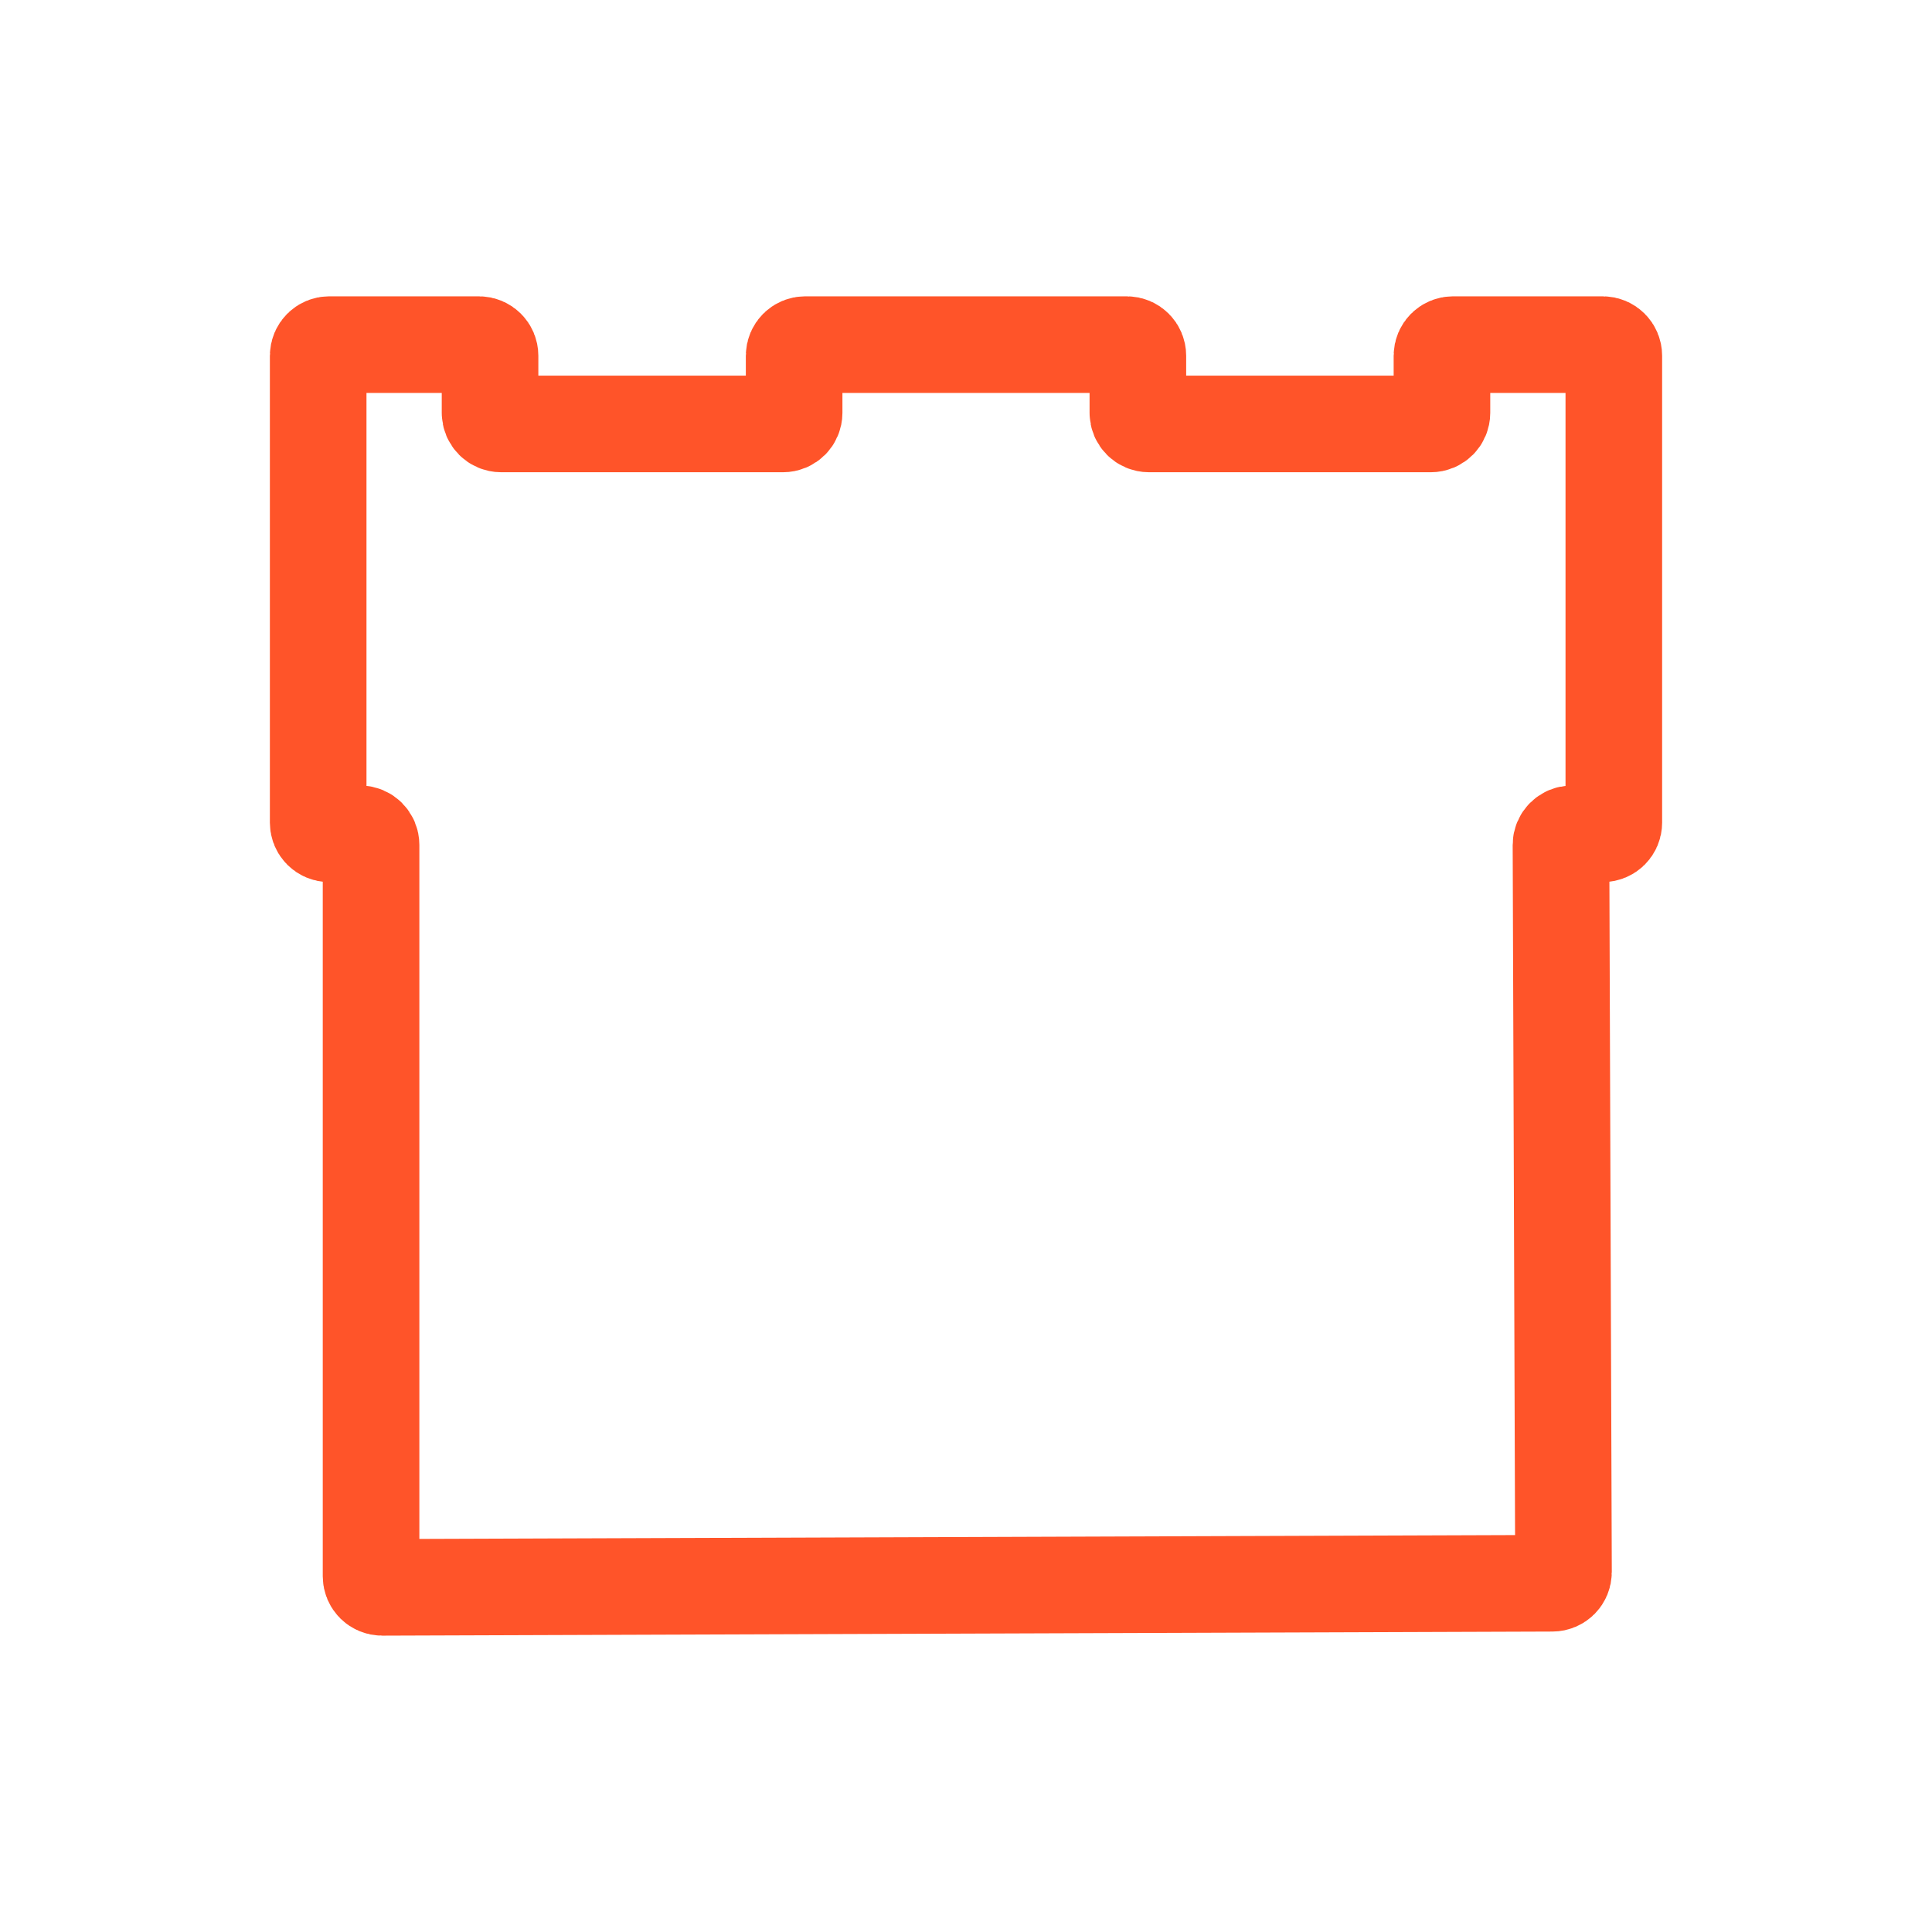 <?xml version="1.0" encoding="UTF-8" standalone="no"?>
<!DOCTYPE svg PUBLIC "-//W3C//DTD SVG 1.1//EN" "http://www.w3.org/Graphics/SVG/1.1/DTD/svg11.dtd">
<!-- Created with Vectornator (http://vectornator.io/) -->
<svg height="100%" stroke-miterlimit="10" style="fill-rule:nonzero;clip-rule:evenodd;stroke-linecap:round;stroke-linejoin:round;" version="1.1" viewBox="0 0 800 800" width="100%" xml:space="preserve" xmlns="http://www.w3.org/2000/svg" xmlns:vectornator="http://vectornator.io" xmlns:xlink="http://www.w3.org/1999/xlink">
<defs>
<filter color-interpolation-filters="sRGB" filterUnits="userSpaceOnUse" height="800.484" id="Filter" width="800.484" x="-0.242" y="-0.242">
<feGaussianBlur in="SourceGraphic" result="Blur" stdDeviation="0.097"/>
</filter>
<filter color-interpolation-filters="sRGB" filterUnits="userSpaceOnUse" height="830" id="Filter_2" width="830" x="-15" y="20">
<feGaussianBlur in="SourceGraphic" result="Blur" stdDeviation="50"/>
</filter>
</defs>
<clipPath id="ArtboardFrame">
<rect height="800" width="800" x="0" y="0"/>
</clipPath>
<g clip-path="url(#ArtboardFrame)" id="Background" vectornator:layerName="Background" visibility="hidden">
<path d="M6.31089e-30-7.10543e-15L800-7.10543e-15L800 800L6.31089e-30 800L6.31089e-30-7.10543e-15Z" fill="#000000" fill-rule="evenodd" filter="url(#Filter)" opacity="1" stroke="none" vectornator:blendMode="overlay"/>
</g>
<g id="Origin" vectornator:layerName="Origin">
<path d="M301.695 551.312L394.743 378.14C397.646 372.736 402.404 372.709 405.369 378.079L501.069 551.373C504.035 556.743 504.545 565.694 502.21 571.366L490.53 599.73C488.195 605.402 491.274 610 497.408 610L561.496 610C567.63 610 570.222 605.635 567.284 600.25L405.318 303.312C402.381 297.927 397.619 297.927 394.682 303.312L232.716 600.25C229.778 605.635 232.37 610 238.504 610L308.346 610C314.48 610 317.335 605.501 314.723 599.951L301.167 571.145C298.556 565.595 298.792 556.716 301.695 551.312Z" fill="#ffffff" fill-rule="evenodd" opacity="1" stroke="none"/>
<path d="M400 180C372.386 180 350 202.386 350 230C350 257.614 372.386 280 400 280C427.614 280 450 257.614 450 230C450 202.386 427.614 180 400 180ZM400 207.25C412.71 207.25 423 217.571 423 230.281C423 242.991 412.71 253.281 400 253.281C387.29 253.281 377 242.991 377 230.281C377 217.571 387.29 207.25 400 207.25Z" fill="#ffffff" fill-rule="evenodd" opacity="1" stroke="none"/>
</g>
<g clip-path="url(#ArtboardFrame)" id="Shadow" vectornator:layerName="Shadow" visibility="hidden">
<path d="M110 435C110 274.837 239.837 145 400 145C560.163 145 690 274.837 690 435C690 595.163 560.163 725 400 725C239.837 725 110 595.163 110 435Z" fill="#000000" fill-opacity="0.568" fill-rule="evenodd" filter="url(#Filter_2)" opacity="0.6" stroke="#ffffff" stroke-linecap="round" stroke-linejoin="round" stroke-opacity="0" stroke-width="0.1"/>
</g>
<g id="Face" vectornator:layerName="Face">
<path d="M153.648 652.702L153.648 349.854C153.648 347.314 151.589 345.255 149.049 345.255L136.349 345.255C133.809 345.255 131.75 343.196 131.75 340.657L131.75 147.298C131.75 144.758 133.809 142.699 136.349 142.699L198.32 142.699C200.86 142.699 202.918 144.758 202.918 147.298L202.918 170.947C202.918 173.487 204.977 175.546 207.517 175.546L324.233 175.546C326.773 175.546 328.832 173.487 328.832 170.947L328.832 147.298C328.832 144.758 330.89 142.699 333.43 142.699L466.57 142.699C469.11 142.699 471.168 144.758 471.168 147.298L471.168 170.947C471.168 173.487 473.227 175.546 475.767 175.546L592.483 175.546C595.023 175.546 597.082 173.487 597.082 170.947L597.082 147.298C597.082 144.758 599.14 142.699 601.68 142.699L663.651 142.699C666.191 142.699 668.25 144.758 668.25 147.298L668.25 340.657C668.25 343.196 666.191 345.255 663.651 345.255L650.951 345.255C648.411 345.255 646.359 347.314 646.368 349.854L647.41 650.976C647.418 653.516 645.367 655.582 642.827 655.591L158.247 657.285C155.707 657.294 153.648 655.242 153.648 652.702Z" fill="#000000" fill-opacity="0" fill-rule="evenodd" opacity="1" stroke="#ff5429" stroke-linecap="round" stroke-linejoin="round" stroke-width="40"/>
</g>
</svg>
